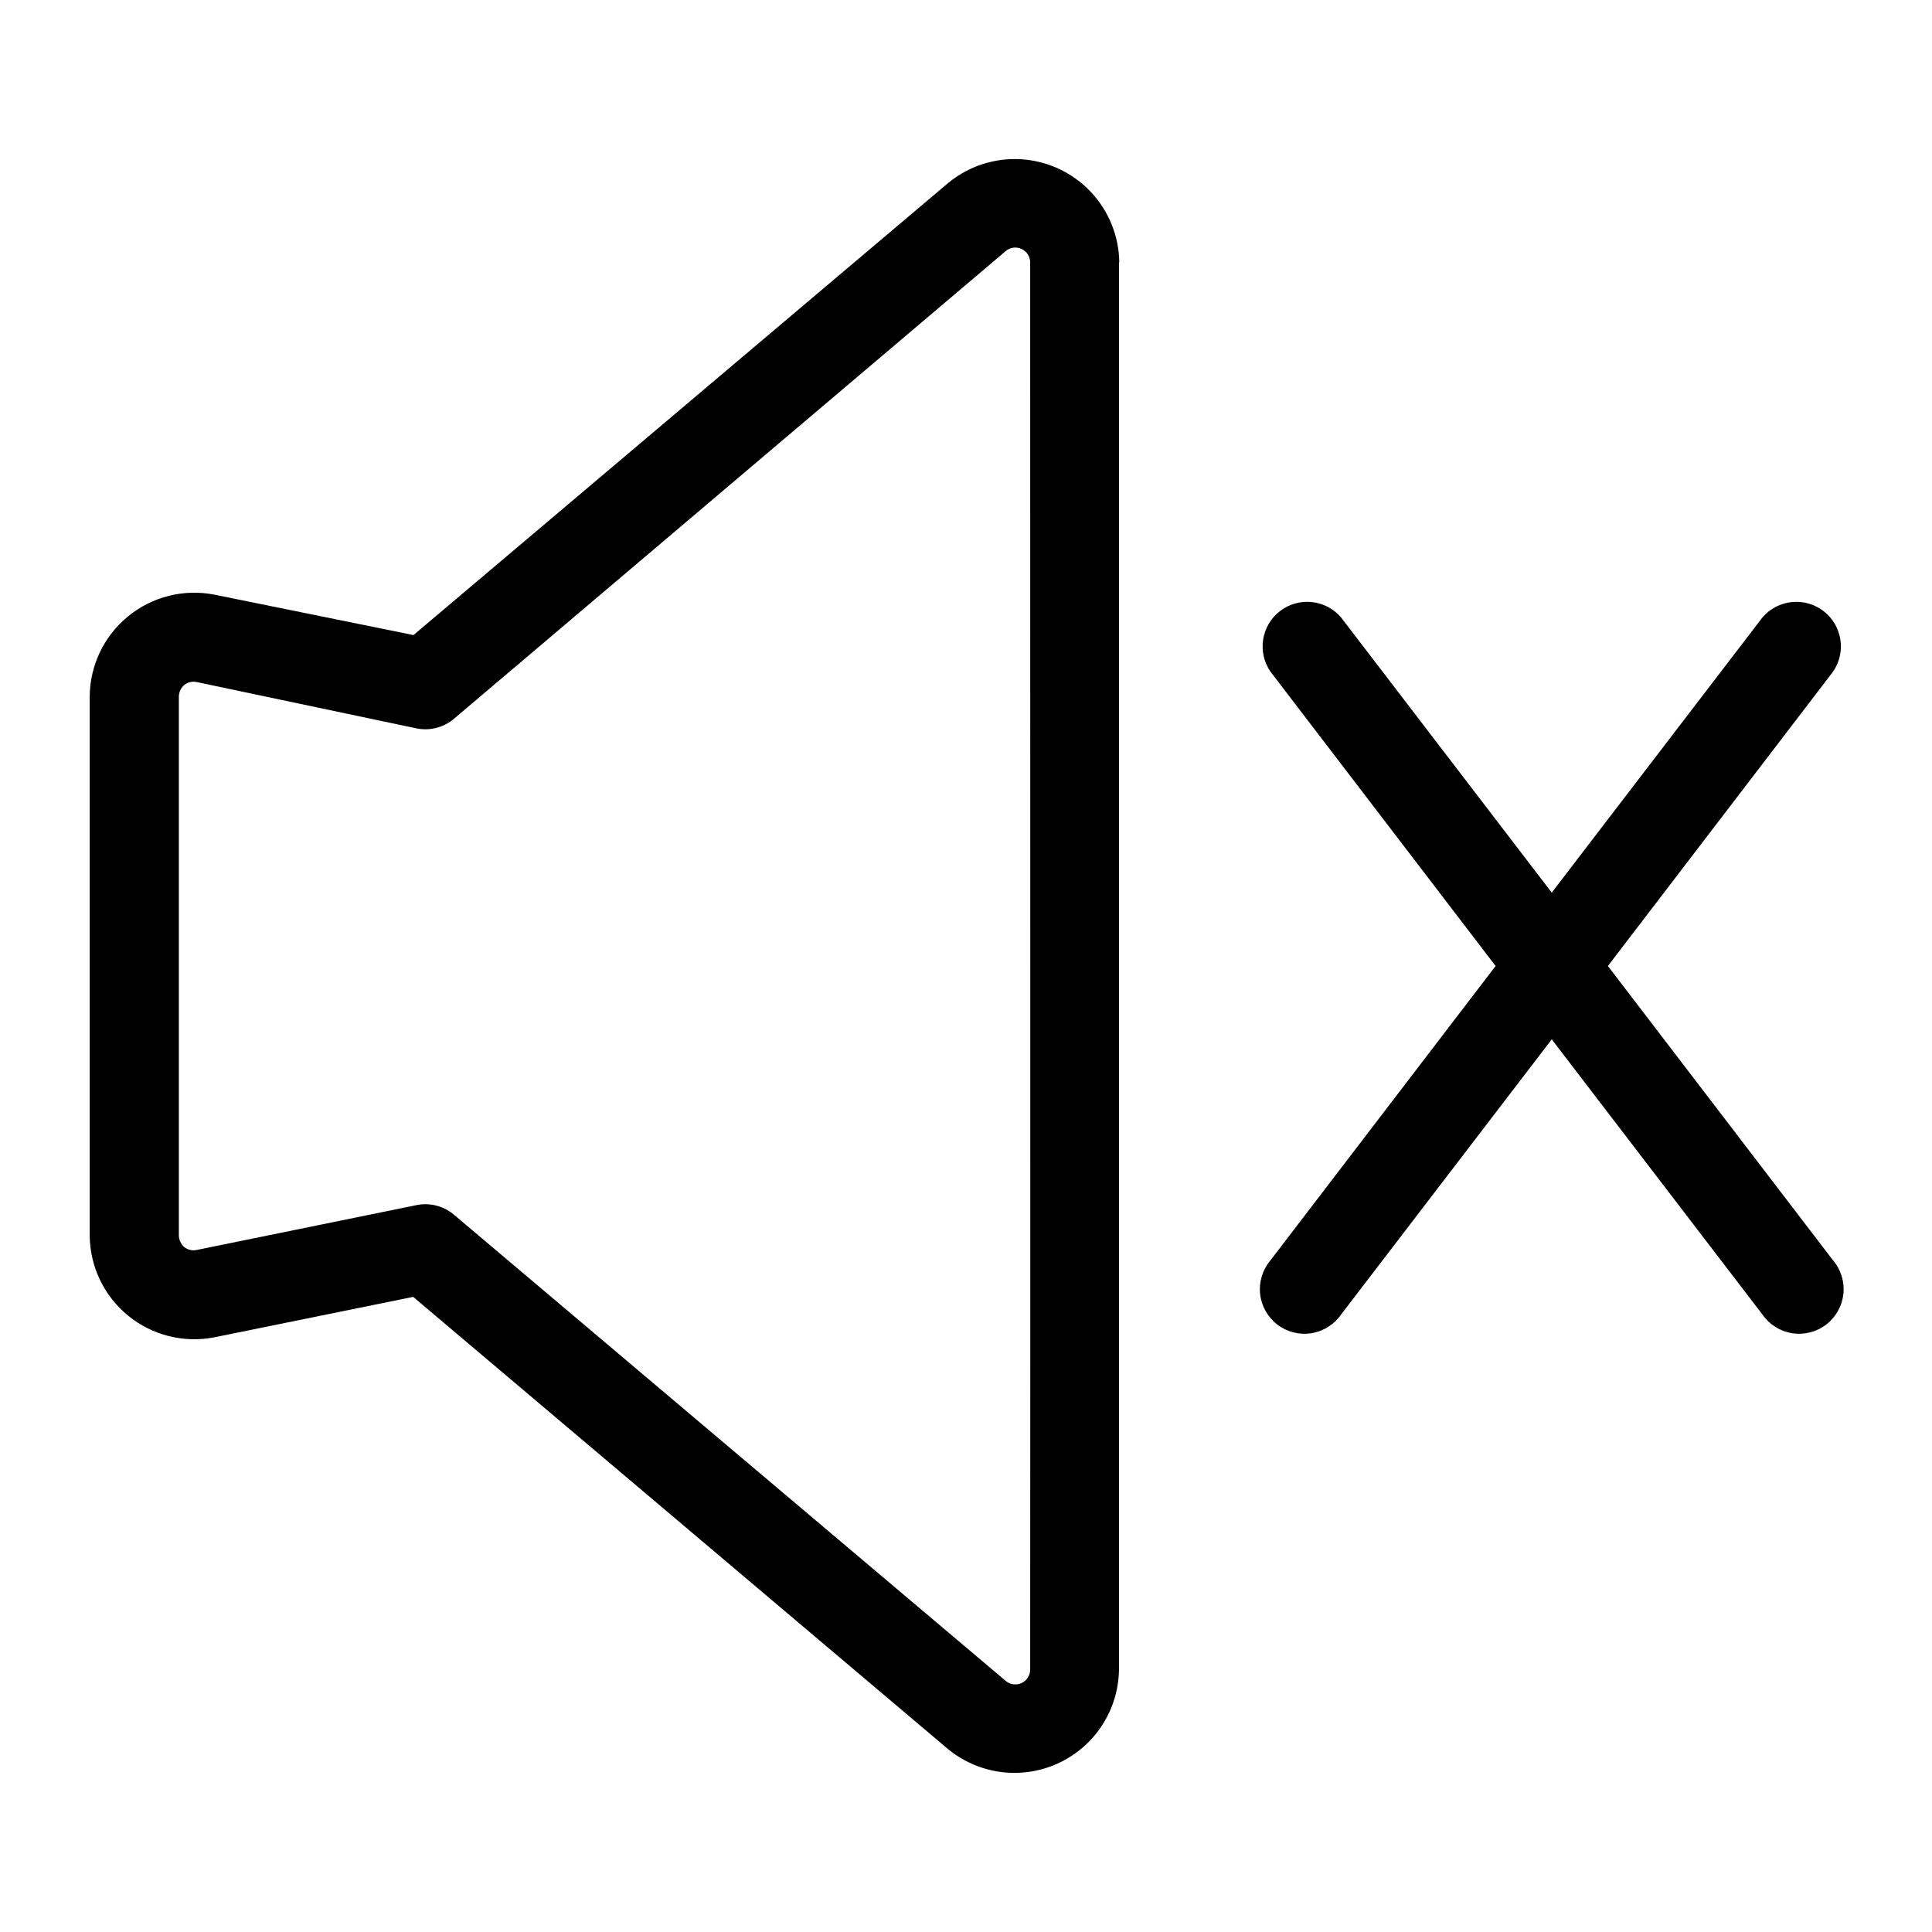 <?xml version="1.0" encoding="UTF-8"?>
<!-- Uploaded to: SVG Repo, www.svgrepo.com, Generator: SVG Repo Mixer Tools -->
<svg fill="#000000" width="800px" height="800px" version="1.1" viewBox="144 144 512 512" xmlns="http://www.w3.org/2000/svg">
 <g>
  <path d="m440.62 213.51c-0.09-7.004-2.828-13.711-7.66-18.777-4.836-5.066-11.41-8.113-18.402-8.531-6.988-0.414-13.879 1.832-19.281 6.289l-141.7 119.81-52.742-10.707c-8.098-1.594-16.488 0.504-22.879 5.727-6.394 5.223-10.129 13.02-10.184 21.273v142.8c0.055 8.254 3.789 16.055 10.184 21.273 6.391 5.223 14.781 7.32 22.879 5.727l52.664-10.707 141.7 119.81c5.402 4.457 12.293 6.703 19.281 6.289 6.992-0.418 13.566-3.465 18.402-8.527 4.832-5.066 7.57-11.777 7.66-18.777v-372.98zm-23.617 372.98h0.004c-0.016 1.52-0.902 2.898-2.281 3.535-1.383 0.641-3.008 0.43-4.176-0.547l-146.18-123.51c-2.75-2.363-6.441-3.324-9.996-2.598l-58.254 11.887c-1.164 0.254-2.379-0.035-3.305-0.785-0.887-0.777-1.402-1.895-1.418-3.07v-142.8c0.016-1.176 0.531-2.289 1.418-3.07 0.926-0.746 2.141-1.035 3.305-0.785l58.254 12.281c3.555 0.727 7.246-0.234 9.996-2.598l146.18-123.91c1.168-0.973 2.793-1.188 4.176-0.547 1.379 0.641 2.266 2.016 2.281 3.539 0 92.969 0.078 280.01 0 372.98z"/>
  <path d="m570.11 400 59.672-78.012h-0.004c3.562-5.184 2.438-12.25-2.559-16.07-4.992-3.816-12.105-3.055-16.176 1.742l-55.812 72.895-55.812-72.895c-4.066-4.797-11.18-5.559-16.176-1.742-4.996 3.82-6.121 10.887-2.559 16.07l59.668 78.012-59.672 78.012h0.004c-2.094 2.465-3.082 5.684-2.738 8.902 0.348 3.215 1.996 6.148 4.566 8.117 2.57 1.965 5.836 2.789 9.031 2.281 3.195-0.512 6.043-2.309 7.875-4.977l55.812-72.895 55.812 72.895c1.832 2.668 4.68 4.465 7.875 4.977 3.195 0.508 6.461-0.316 9.031-2.281 2.57-1.969 4.219-4.902 4.566-8.117 0.348-3.219-0.645-6.438-2.738-8.902z"/>
 </g>
</svg>